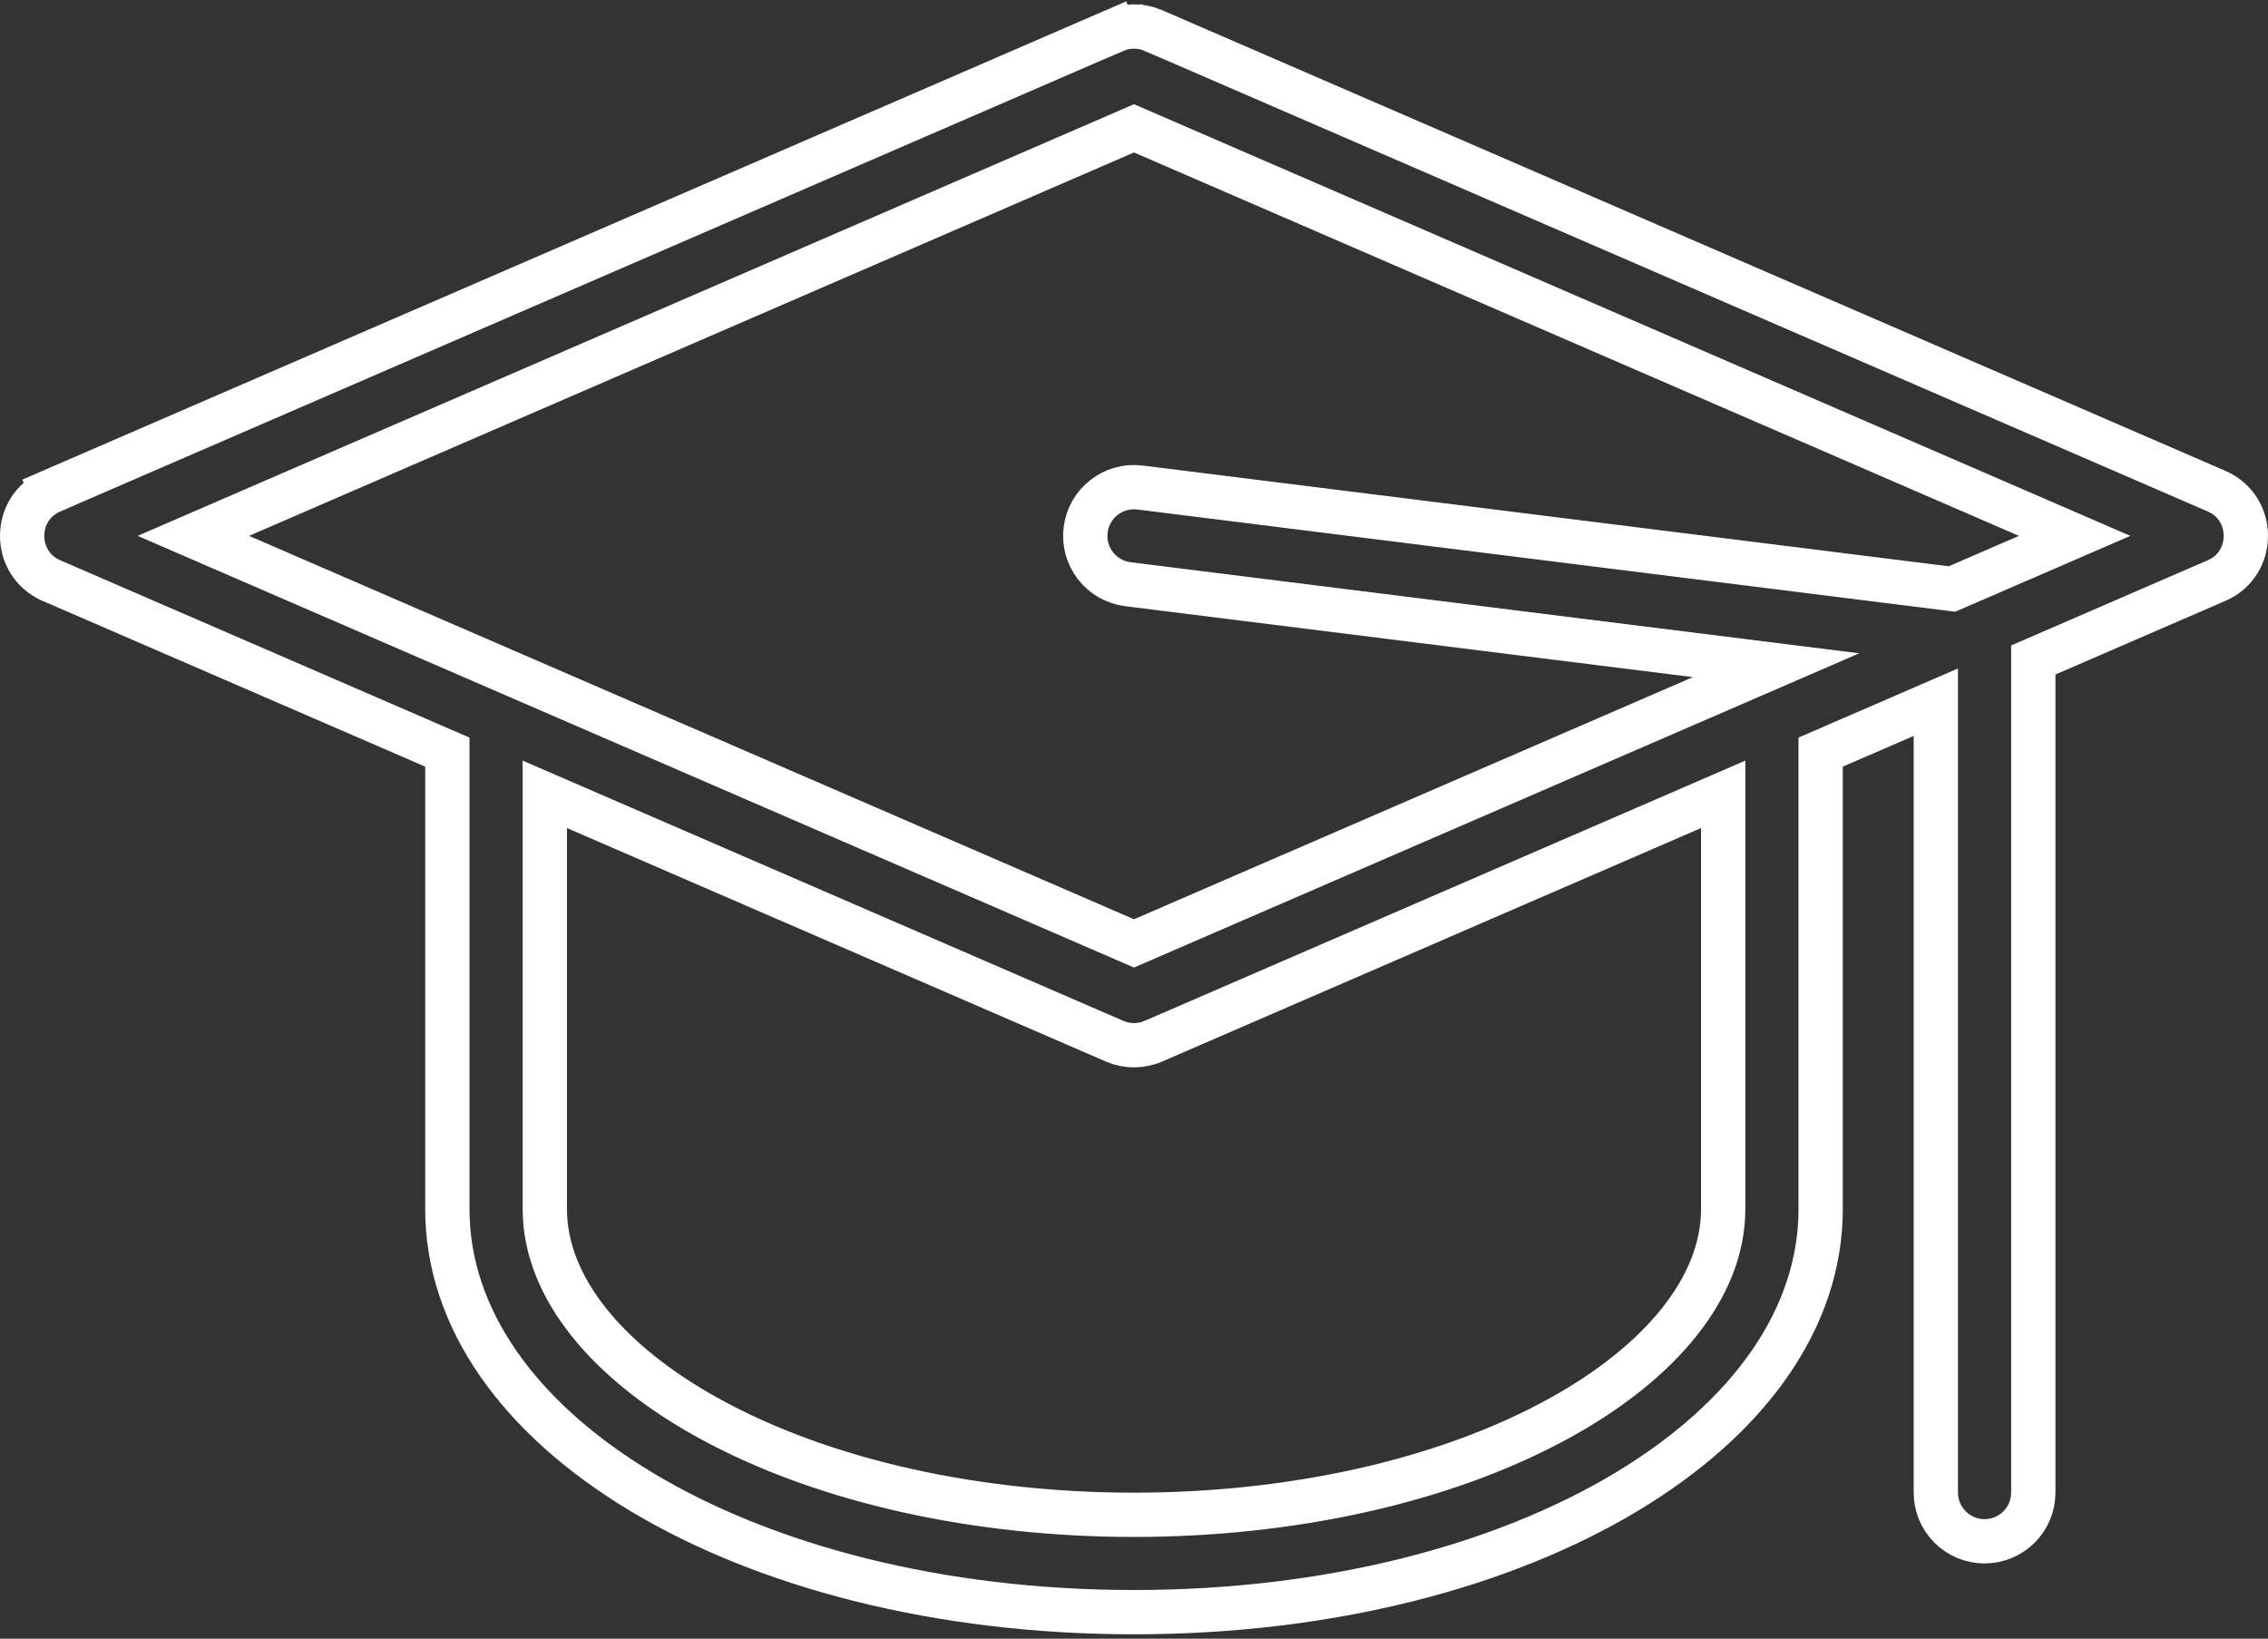 <?xml version="1.0" encoding="UTF-8"?> <svg xmlns="http://www.w3.org/2000/svg" width="512" height="370" viewBox="0 0 512 370" fill="none"><rect x="0" y="0" width="512" height="370" fill="#333333" stroke="none"/> <path d="M11.608 131.089L11.607 131.088C2.797 127.272 2.797 114.719 11.608 110.901L9.62 106.313L11.608 110.901L251.626 6.893L249.638 2.308L251.626 6.893C254.417 5.684 257.583 5.684 260.374 6.893L262.118 2.869L260.374 6.893L500.392 110.901C509.203 114.719 509.202 127.272 500.392 131.09L462.027 147.714L459.015 149.019V152.302V337.01C459.015 343.086 454.089 348.012 448.014 348.012C441.939 348.012 437.013 343.086 437.013 337.01V166.169V158.553L430.025 161.581L414.024 168.514L411.012 169.819V173.102V273.006C411.012 297.526 395.008 320.154 367.081 336.91C339.216 353.629 300.142 364.013 256 364.013C211.858 364.013 172.784 353.629 144.919 336.91C116.992 320.154 100.988 297.526 100.988 273.006V173.102V169.819L97.976 168.514L11.608 131.089ZM257.988 29.838L256 28.977L254.012 29.838L54.238 116.406L43.651 120.994L54.238 125.582L139.465 162.514C167.633 174.72 185.874 182.625 254.012 212.151L256 213.013L257.988 212.151L384.154 157.479L400.951 150.201L382.787 147.93L254.635 131.911C248.606 131.157 244.33 125.659 245.083 119.63C245.836 113.605 251.332 109.329 257.368 110.079L439.309 132.822L440.665 132.992L441.918 132.449L457.762 125.583L468.349 120.995L457.762 116.407L257.988 29.838ZM129.979 182.383L122.991 179.355V186.971V273.007C122.991 290.856 137.415 307.686 159.512 319.961C186.215 334.797 221.294 342.043 256.058 342.033C290.822 342.022 325.862 334.754 352.488 319.962C374.585 307.686 389.009 290.856 389.009 273.007V186.971V179.355L382.021 182.383L260.375 235.097C260.375 235.097 260.375 235.097 260.374 235.097C257.578 236.309 254.412 236.305 251.626 235.097L251.626 235.097L129.979 182.383Z" stroke="white" stroke-width="10"></path> </svg> 